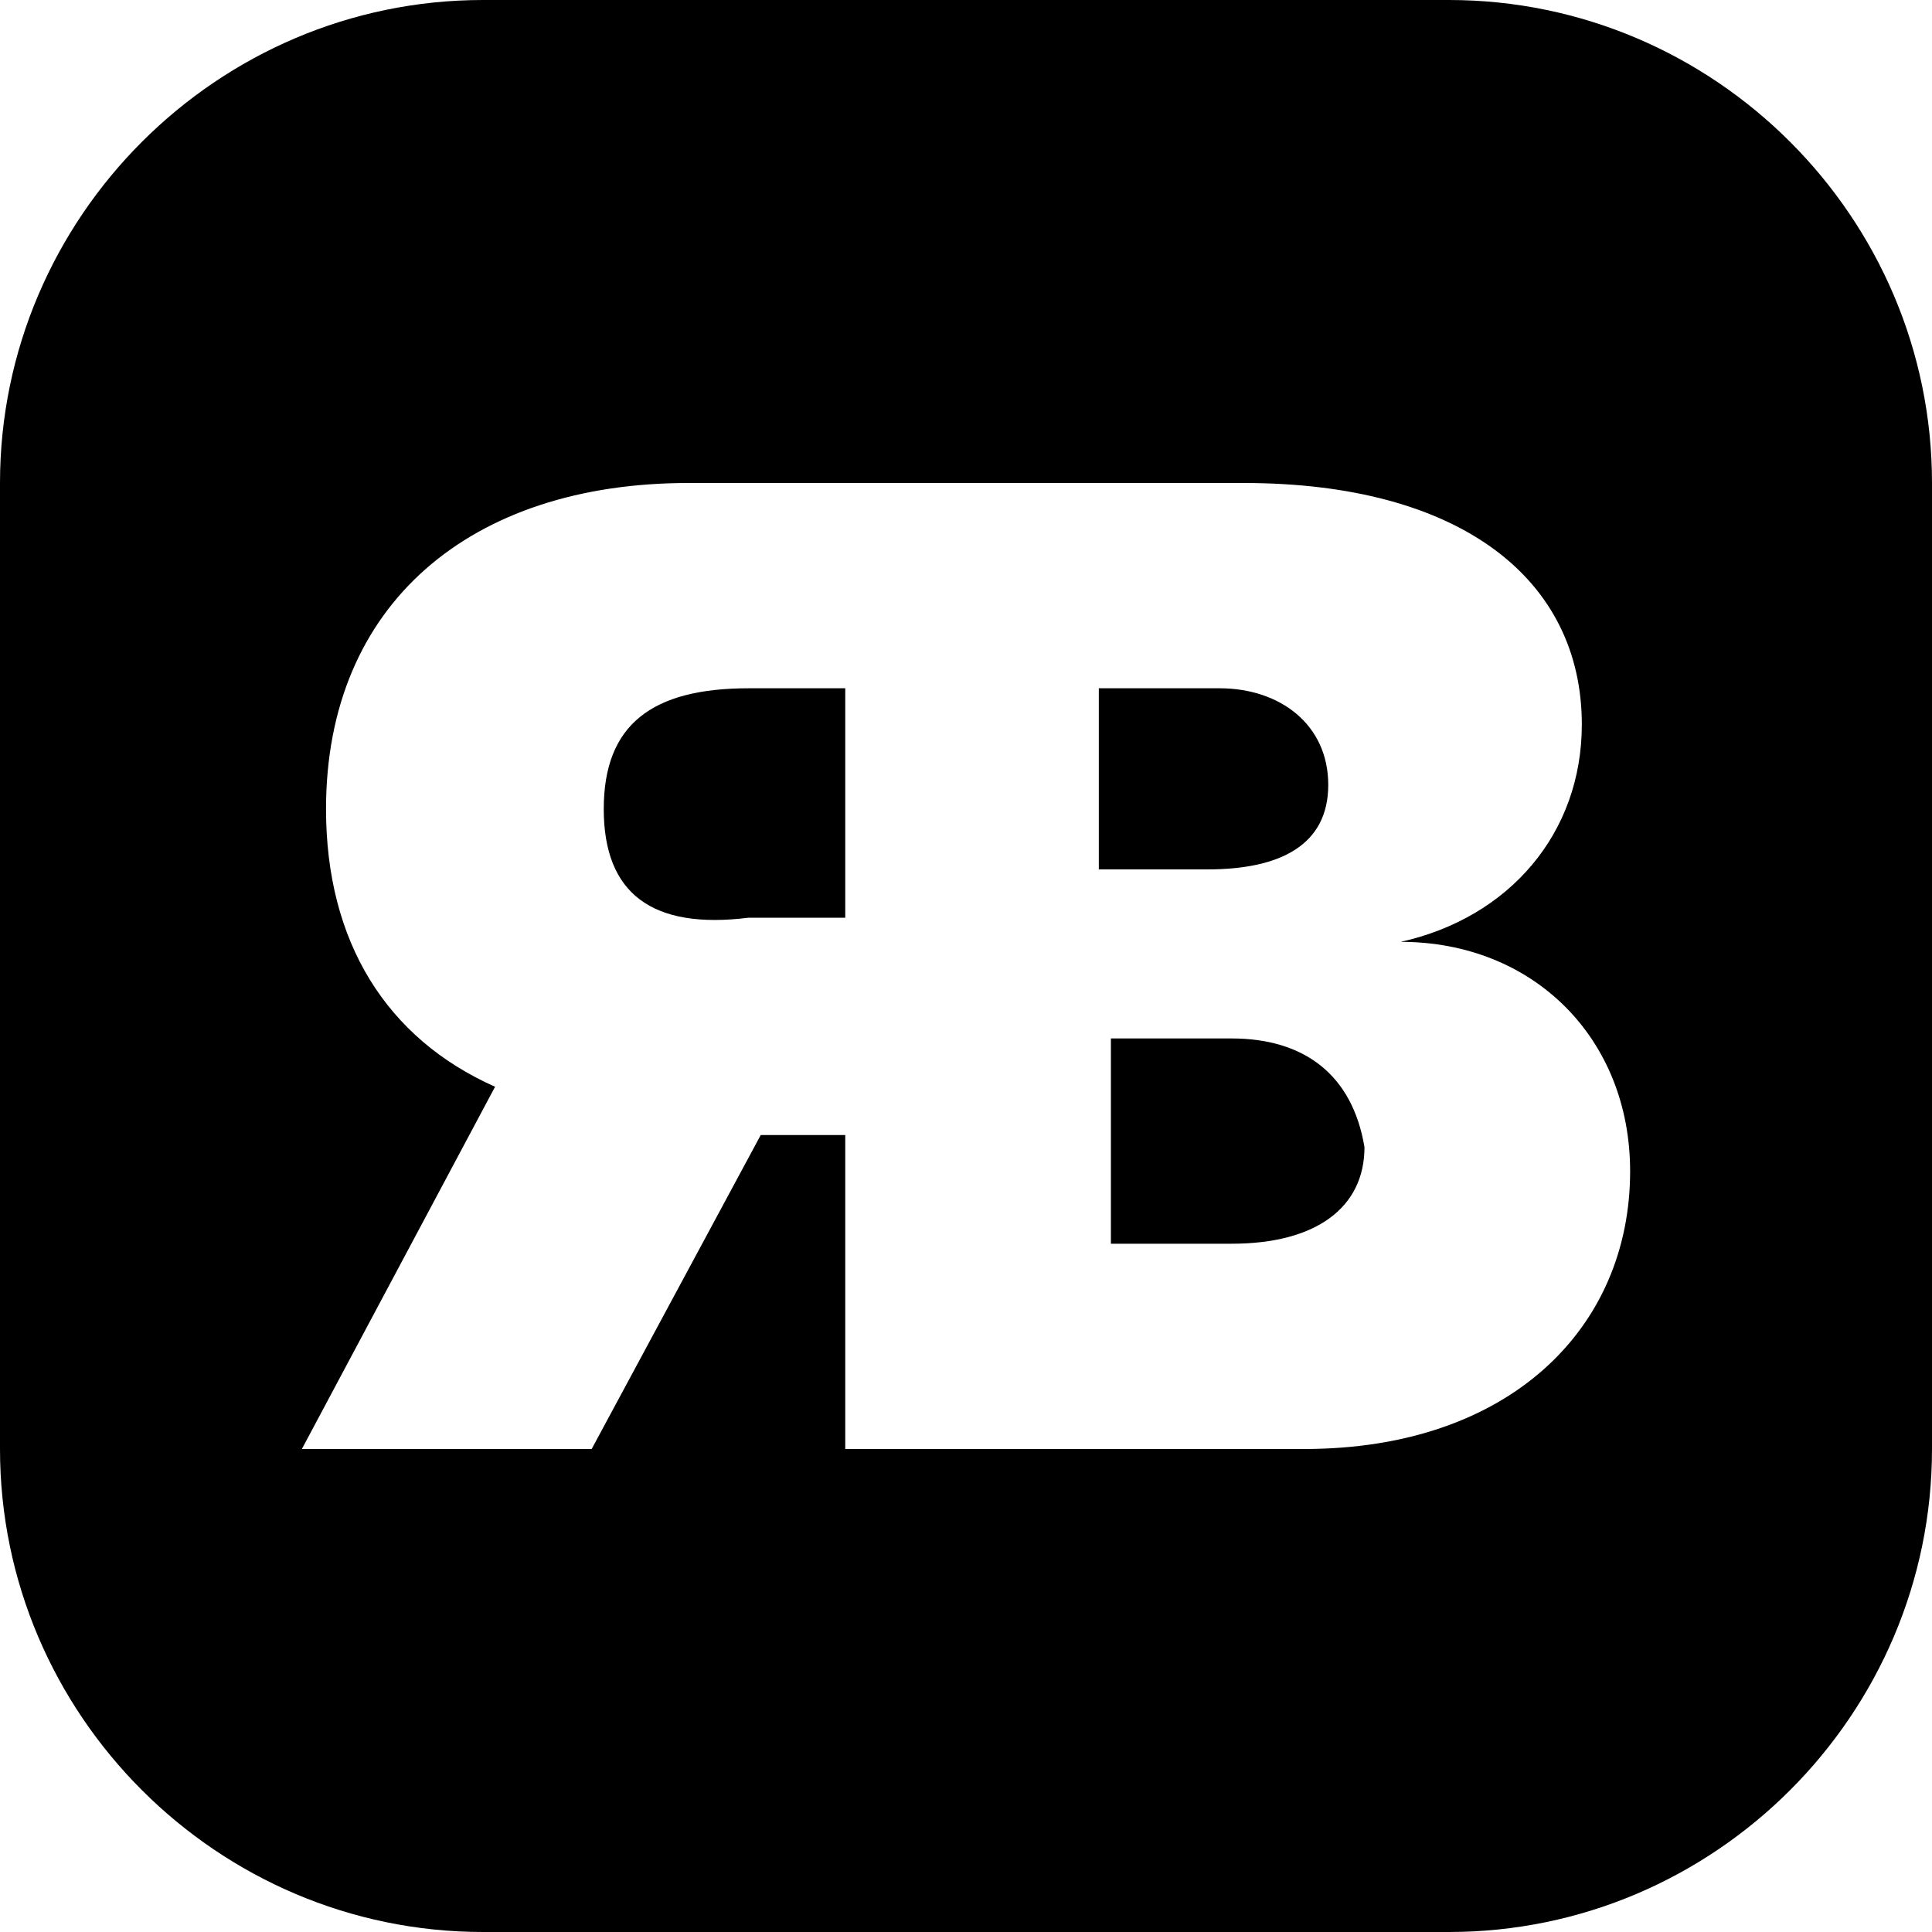 <svg xmlns="http://www.w3.org/2000/svg" viewBox="0 0 16 16"><path d="M6.2 5.7H7v1.9h-.8c-.8.1-1.2-.2-1.2-.9s.4-1 1.2-1zm4.8.8c0-.5-.4-.8-.9-.8h-1v1.5h.9c.6 0 1-.2 1-.7zm-.8 2.1h-1v1.7h1c.7 0 1.1-.3 1.1-.8-.1-.6-.5-.9-1.1-.9zM16 4v8c0 2.2-1.8 4-4 4H4c-2.2 0-4-1.8-4-4V4c0-2.2 1.8-4 4-4h8c2.2 0 4 1.8 4 4zm-2.5 5.7c0-1.1-.8-1.9-1.9-1.9.9-.2 1.5-.9 1.5-1.8 0-1.2-1-2-2.8-2H5.7c-1.8 0-3 1-3 2.7 0 1.1.5 1.9 1.4 2.3l-1.6 3h2.4l1.4-2.6H7V12h3.8c1.7 0 2.7-1 2.7-2.3z"/></svg>